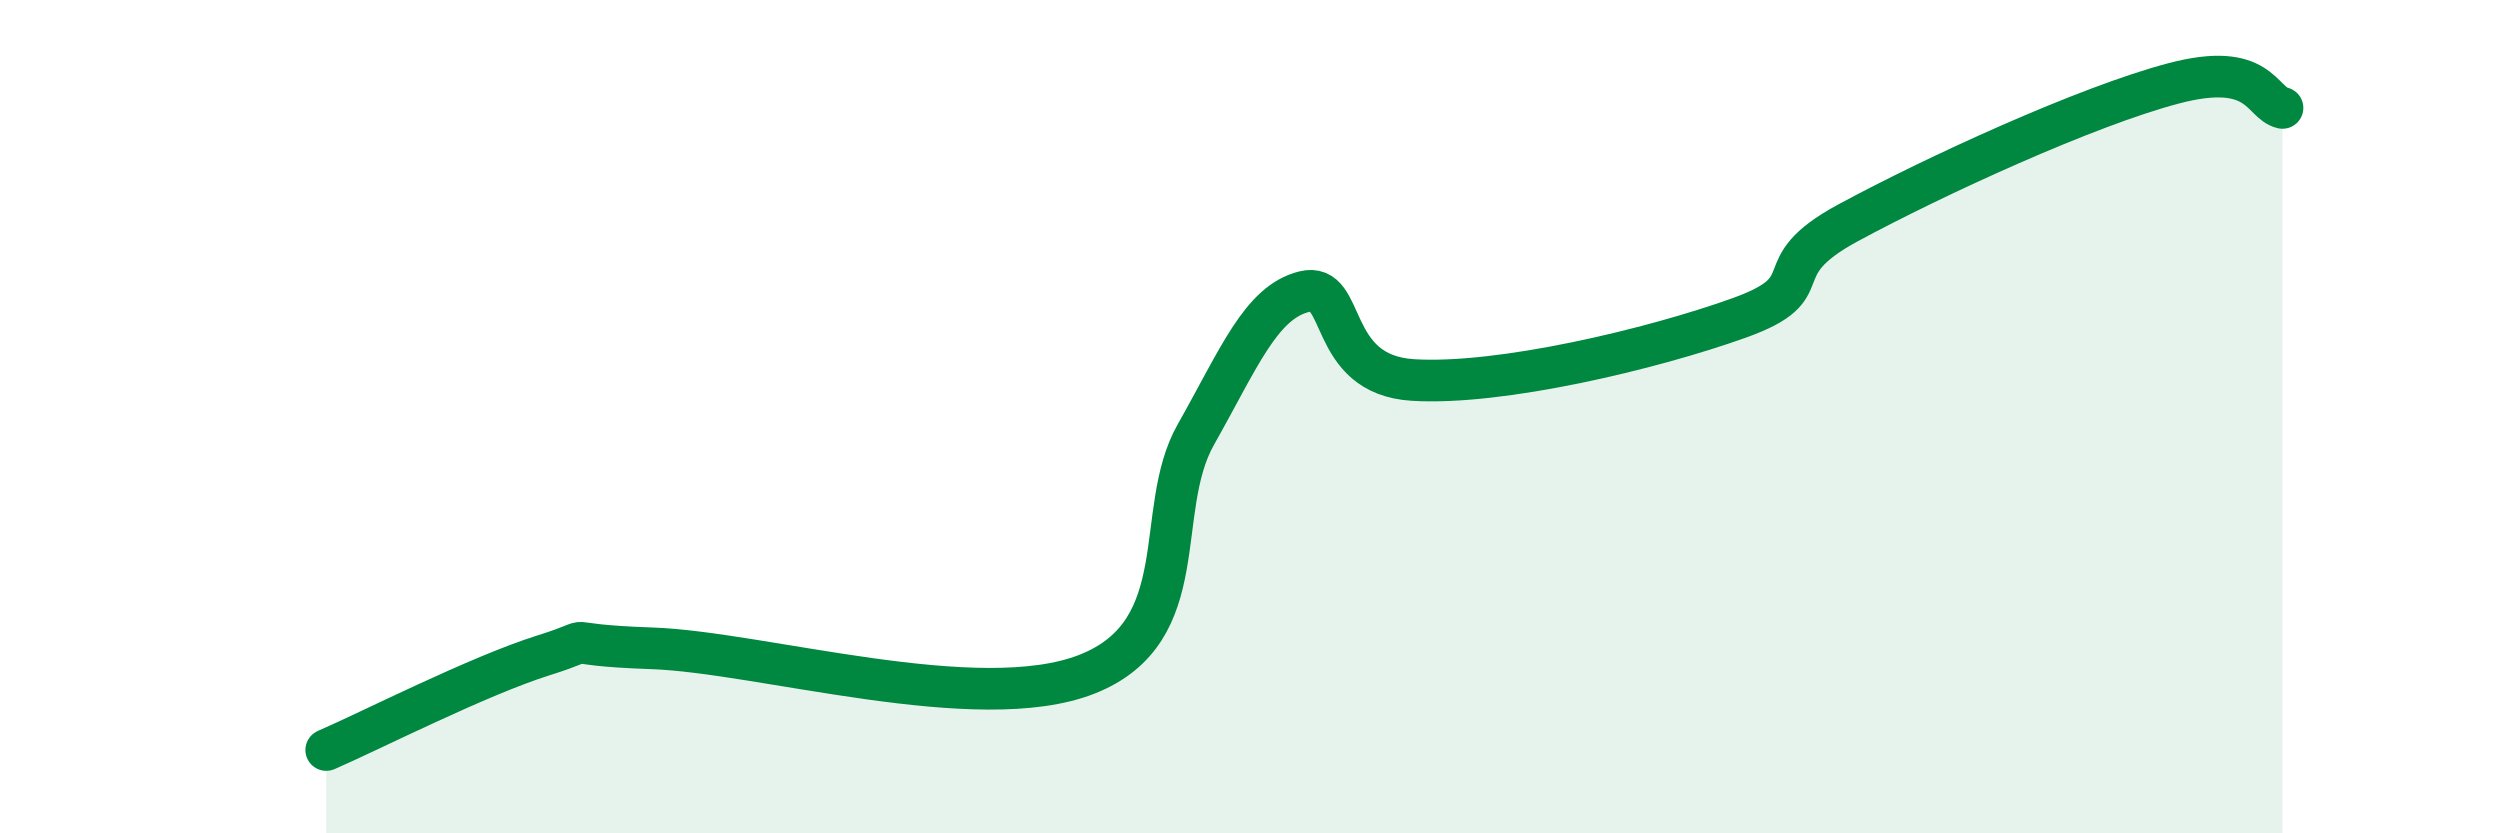 
    <svg width="60" height="20" viewBox="0 0 60 20" xmlns="http://www.w3.org/2000/svg">
      <path
        d="M 7.83,18 C 8.87,17.55 11.48,16.22 13.04,15.73 C 14.6,15.24 13.04,15.47 15.65,15.56 C 18.26,15.65 23.48,17.21 26.09,16.18 C 28.7,15.15 27.66,12.27 28.7,10.43 C 29.74,8.59 30.26,7.26 31.3,7 C 32.34,6.74 31.82,8.99 33.91,9.12 C 36,9.25 39.65,8.38 41.74,7.63 C 43.83,6.88 42.26,6.48 44.35,5.35 C 46.44,4.22 50.08,2.55 52.17,2 C 54.26,1.45 54.26,2.47 54.78,2.59L54.78 20L7.83 20Z"
        fill="#008740"
        opacity="0.1"
        stroke-linecap="round"
        stroke-linejoin="round"
      />
      <path
        d="M 7.83,18 C 8.87,17.55 11.48,16.22 13.04,15.73 C 14.6,15.24 13.04,15.47 15.65,15.56 C 18.26,15.65 23.48,17.21 26.09,16.18 C 28.7,15.15 27.66,12.27 28.7,10.43 C 29.74,8.59 30.26,7.26 31.3,7 C 32.34,6.74 31.82,8.99 33.91,9.12 C 36,9.25 39.65,8.38 41.74,7.63 C 43.83,6.88 42.26,6.48 44.35,5.35 C 46.44,4.22 50.08,2.55 52.17,2 C 54.26,1.45 54.26,2.47 54.78,2.59"
        stroke="#008740"
        stroke-width="1"
        fill="none"
        stroke-linecap="round"
        stroke-linejoin="round"
      />
    </svg>
  